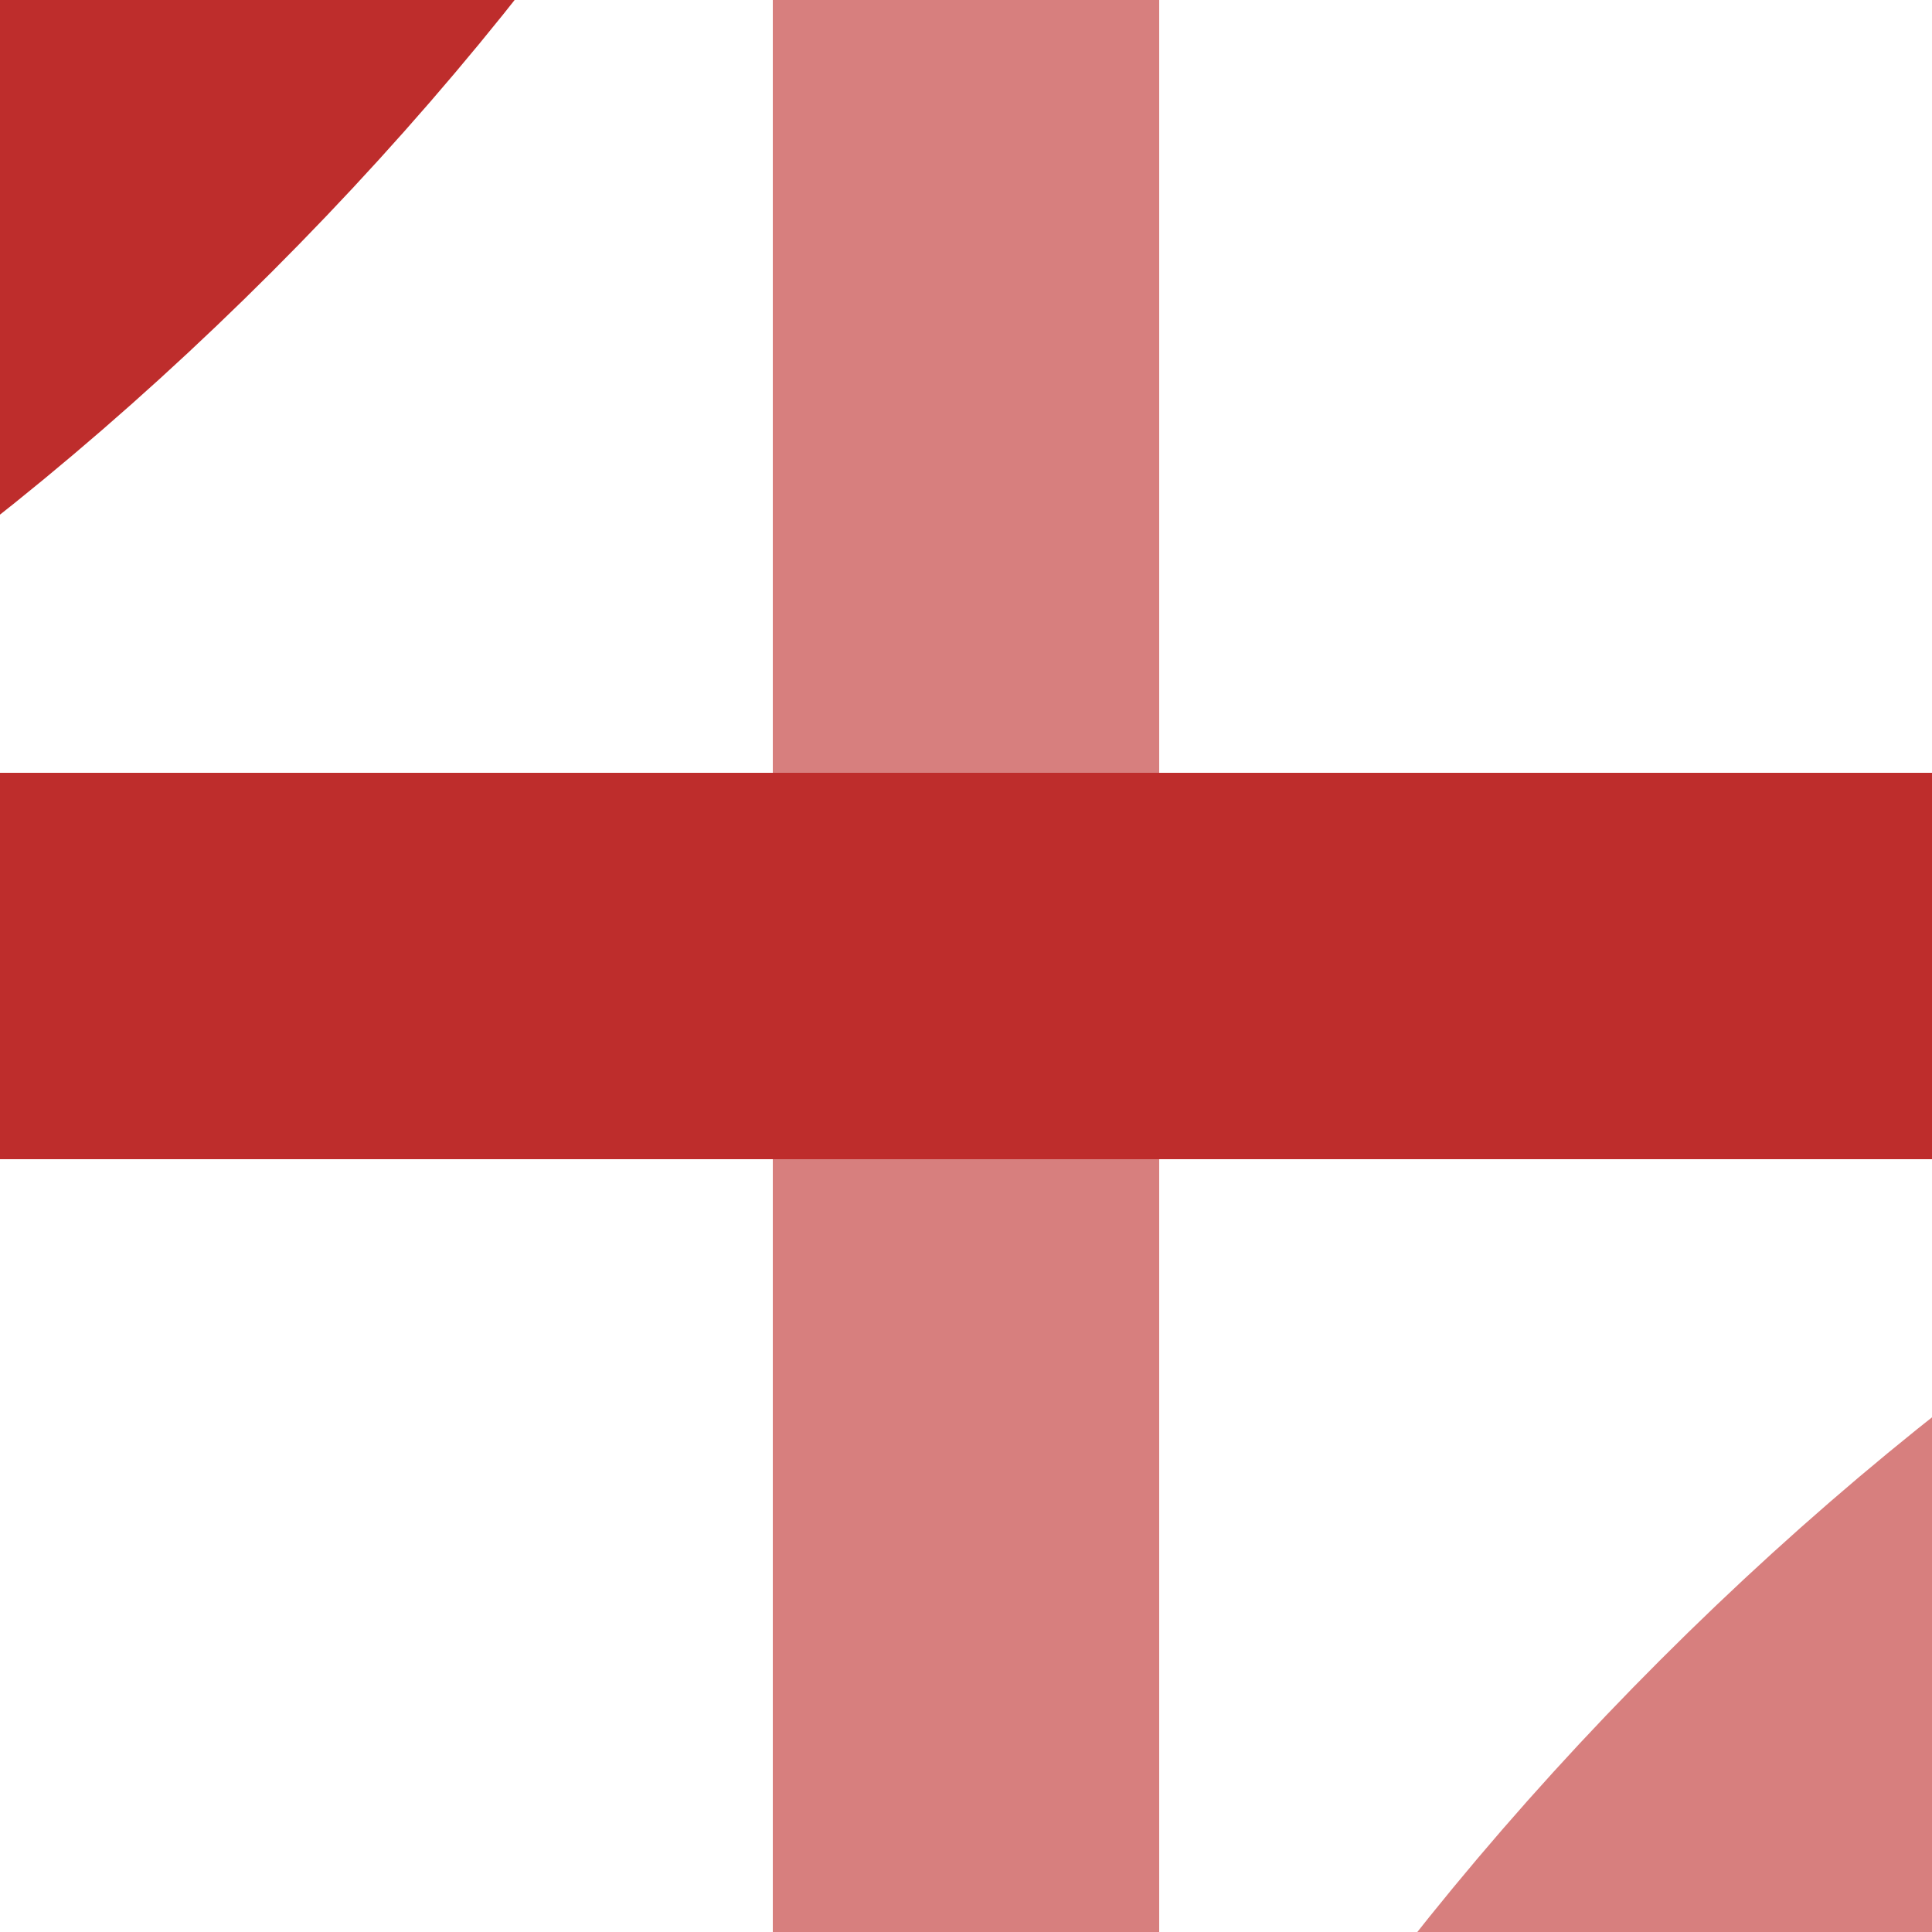 <?xml version="1.0" encoding="UTF-8"?><!DOCTYPE svg PUBLIC "-//W3C//DTD SVG 1.1//EN" "http://www.w3.org/Graphics/SVG/1.1/DTD/svg11.dtd"><svg xmlns="http://www.w3.org/2000/svg" width="500" height="500" viewBox="0 0 500 500"><!-- Created by Maxima_m for Wikipedia --><title>xkKRZr+xl</title><g style="stroke:#be2d2c;stroke-width:100;fill:none"> <path id="c2" style="stroke:#d77f7e" d="M 250,1000 Q 250,680 465,465 680,250 1000,250" /> <path id="c4" d="M 250,-500 Q 250,-180 35,35 -180,250 -500,250" /> <path id="V"  style="stroke:#d77f7e" d="M 250,0 V 500" /> <path id="H"  d="M 0,250 H 500" /></g></svg>